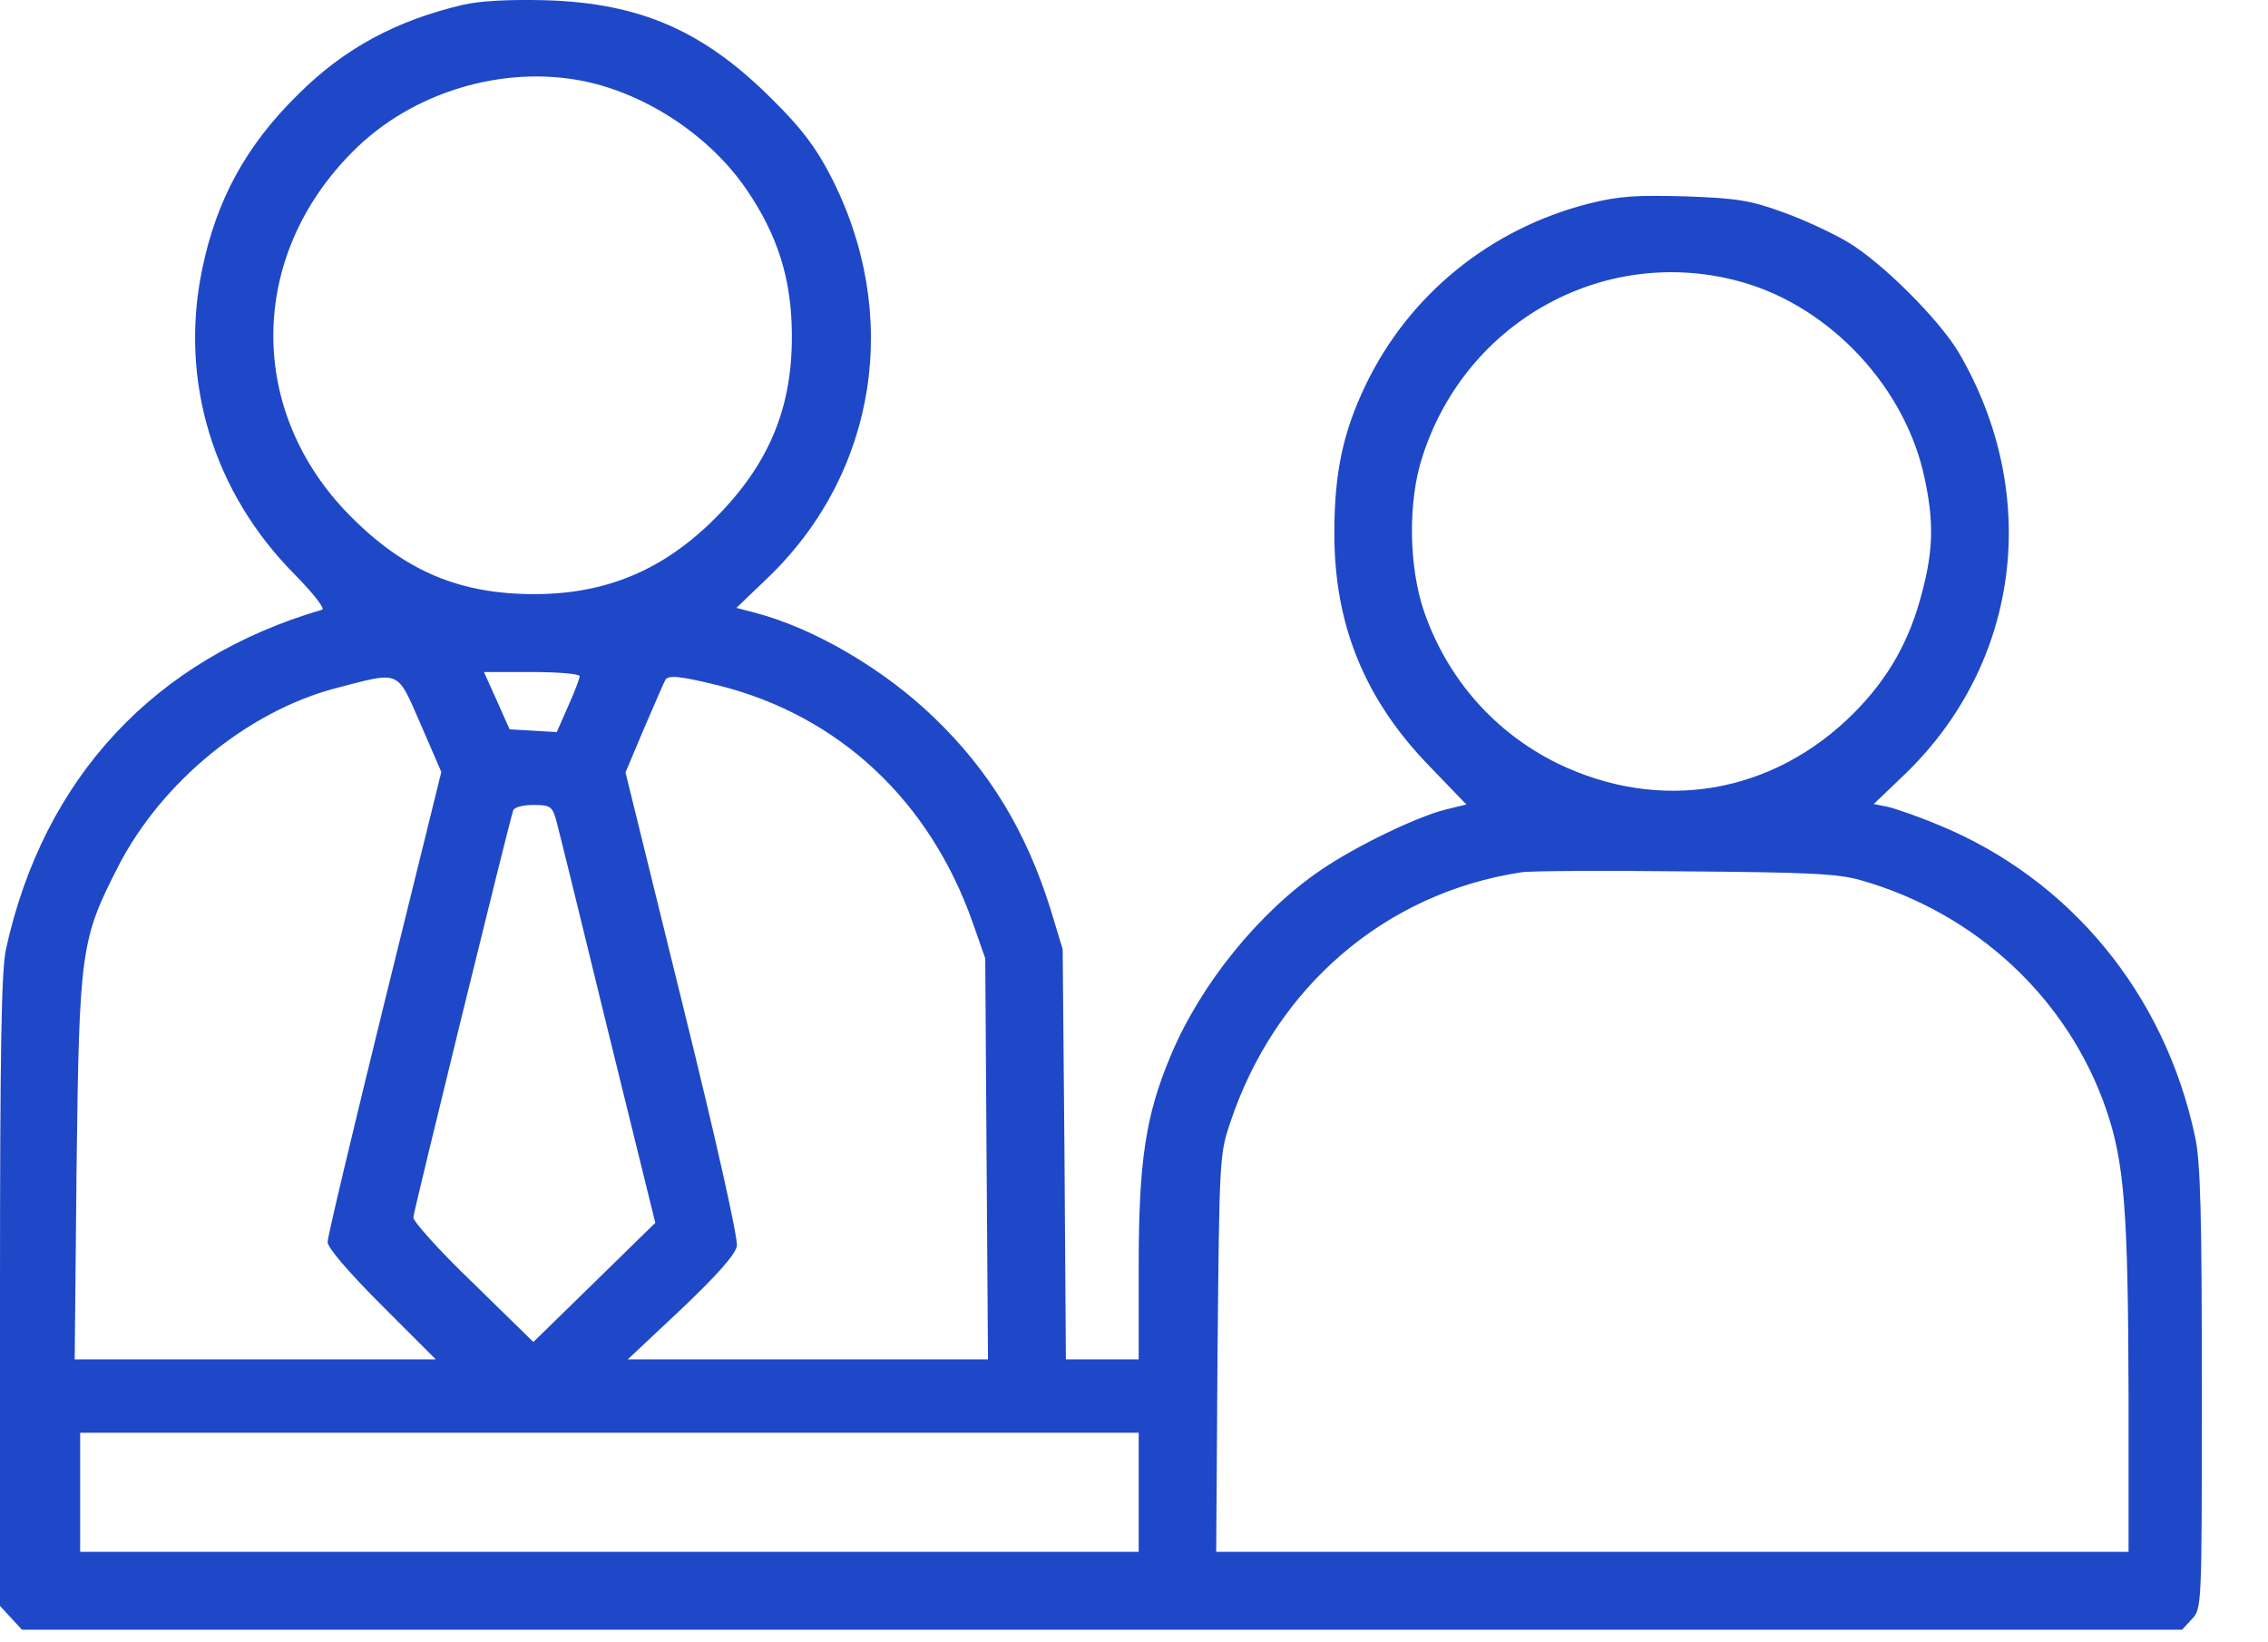 <svg width="29" height="21" viewBox="0 0 29 21" fill="none" xmlns="http://www.w3.org/2000/svg">
<path d="M5.918 0.062C5.068 0.261 4.4 0.619 3.809 1.21C3.146 1.861 2.766 2.558 2.584 3.449C2.291 4.867 2.725 6.296 3.768 7.345C4.014 7.597 4.16 7.785 4.119 7.796C1.975 8.423 0.557 9.947 0.076 12.138C0.018 12.408 0 13.41 0 16.515V20.535L0.141 20.687L0.281 20.839H14.092H27.902L28.025 20.705C28.154 20.57 28.154 20.564 28.154 17.752C28.154 15.507 28.137 14.845 28.066 14.529C27.68 12.713 26.473 11.242 24.791 10.55C24.527 10.439 24.234 10.339 24.135 10.316L23.959 10.281L24.363 9.894C25.834 8.47 26.104 6.314 25.043 4.503C24.791 4.082 24.059 3.349 23.619 3.091C23.432 2.98 23.068 2.81 22.805 2.716C22.389 2.564 22.219 2.535 21.557 2.511C20.912 2.494 20.713 2.505 20.309 2.605C19.055 2.927 18.018 3.765 17.461 4.925C17.174 5.523 17.062 6.044 17.062 6.806C17.057 7.984 17.449 8.945 18.281 9.8L18.75 10.287L18.486 10.351C18.111 10.445 17.338 10.82 16.898 11.119C16.102 11.658 15.346 12.589 14.965 13.509C14.648 14.265 14.56 14.851 14.56 16.193V17.382H14.098H13.629L13.611 14.757L13.588 12.138L13.43 11.617C13.119 10.627 12.65 9.853 11.941 9.173C11.303 8.558 10.418 8.037 9.662 7.837L9.416 7.773L9.826 7.38C11.221 6.033 11.531 4.005 10.617 2.242C10.435 1.89 10.248 1.638 9.873 1.269C9 0.396 8.191 0.039 6.973 0.003C6.51 -0.008 6.152 0.009 5.918 0.062ZM7.482 1.041C8.279 1.21 9.082 1.744 9.545 2.423C9.943 3.003 10.119 3.566 10.125 4.257C10.137 5.212 9.832 5.939 9.141 6.63C8.484 7.287 7.752 7.597 6.832 7.597C5.877 7.597 5.18 7.304 4.482 6.601C3.158 5.271 3.164 3.285 4.512 1.937C5.268 1.175 6.439 0.824 7.482 1.041ZM22.295 3.613C23.42 3.941 24.369 4.966 24.609 6.115C24.727 6.66 24.721 7.029 24.58 7.562C24.422 8.189 24.146 8.675 23.701 9.121C22.664 10.158 21.223 10.398 19.91 9.759C19.107 9.361 18.51 8.681 18.211 7.826C18.012 7.252 18 6.408 18.188 5.839C18.75 4.087 20.555 3.109 22.295 3.613ZM7.412 8.646C7.412 8.675 7.348 8.845 7.266 9.027L7.119 9.361L6.814 9.343L6.516 9.326L6.352 8.957L6.188 8.593H6.797C7.137 8.593 7.412 8.617 7.412 8.646ZM5.379 9.261L5.643 9.871L4.916 12.818C4.518 14.435 4.189 15.812 4.189 15.882C4.189 15.953 4.447 16.257 4.881 16.691L5.572 17.382H3.264H0.955L0.979 14.933C1.014 12.144 1.031 12.015 1.518 11.066C2.074 9.994 3.164 9.103 4.277 8.804C5.133 8.582 5.068 8.552 5.379 9.261ZM9.205 8.769C10.729 9.156 11.883 10.234 12.434 11.787L12.598 12.255L12.615 14.816L12.633 17.382H10.33H8.027L8.713 16.738C9.164 16.31 9.398 16.046 9.422 15.935C9.439 15.841 9.17 14.629 8.725 12.83L7.998 9.877L8.238 9.308C8.373 8.998 8.49 8.722 8.508 8.693C8.549 8.628 8.707 8.646 9.205 8.769ZM7.113 10.492C7.143 10.603 7.441 11.81 7.77 13.164L8.379 15.636L7.6 16.398L6.82 17.16L6.047 16.404C5.619 15.994 5.279 15.613 5.285 15.566C5.297 15.455 6.521 10.468 6.562 10.363C6.574 10.322 6.686 10.293 6.82 10.293C7.037 10.293 7.061 10.31 7.113 10.492ZM23.789 11.254C25.271 11.675 26.443 12.771 26.93 14.183C27.164 14.863 27.211 15.478 27.217 17.834V19.843H21.381H15.551L15.568 17.306C15.592 14.845 15.592 14.763 15.727 14.365C16.301 12.63 17.707 11.418 19.453 11.154C19.553 11.136 20.484 11.13 21.533 11.142C23.127 11.154 23.496 11.171 23.789 11.254ZM14.56 19.082V19.843H7.793H1.025V19.082V18.32H7.793H14.56V19.082Z" fill="#1E48C7"/>
</svg>
